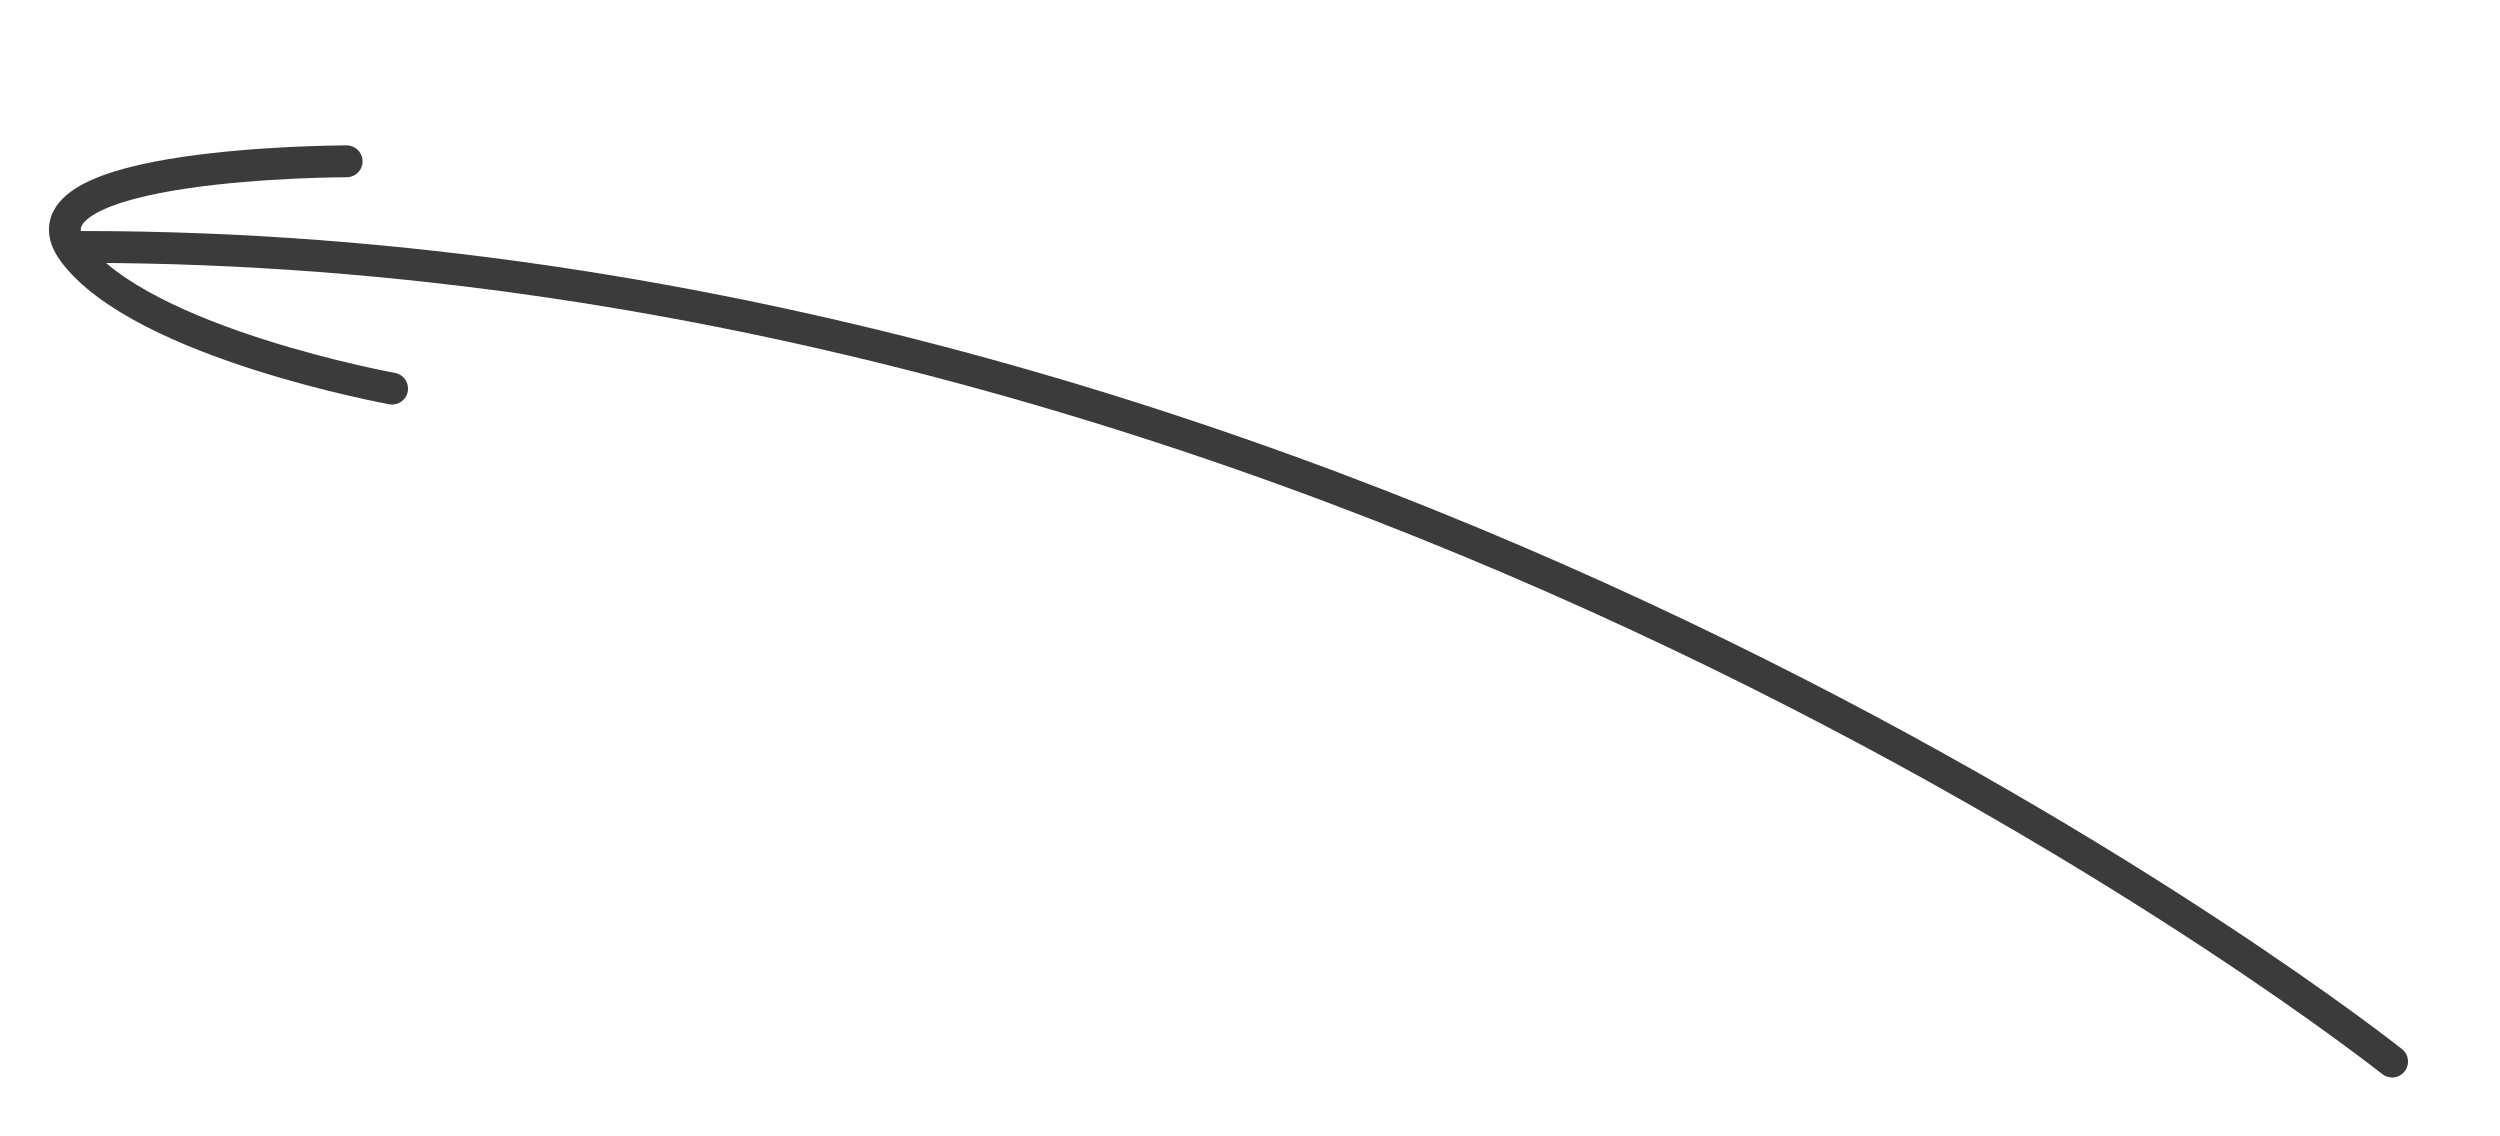 <?xml version="1.0" encoding="UTF-8"?> <svg xmlns="http://www.w3.org/2000/svg" width="55" height="25" viewBox="0 0 55 25" fill="none"> <path d="M7.626 3.549C7.626 3.549 0.126 3.549 1.625 5.549C3.124 7.549 8.626 8.549 8.626 8.549" stroke="#3B3B3B" stroke-width="0.701" stroke-linecap="round"></path> <path d="M52.626 23.354C52.626 23.354 30.086 5.433 1.809 5.433" stroke="#3B3B3B" stroke-width="0.701" stroke-linecap="round"></path> </svg> 